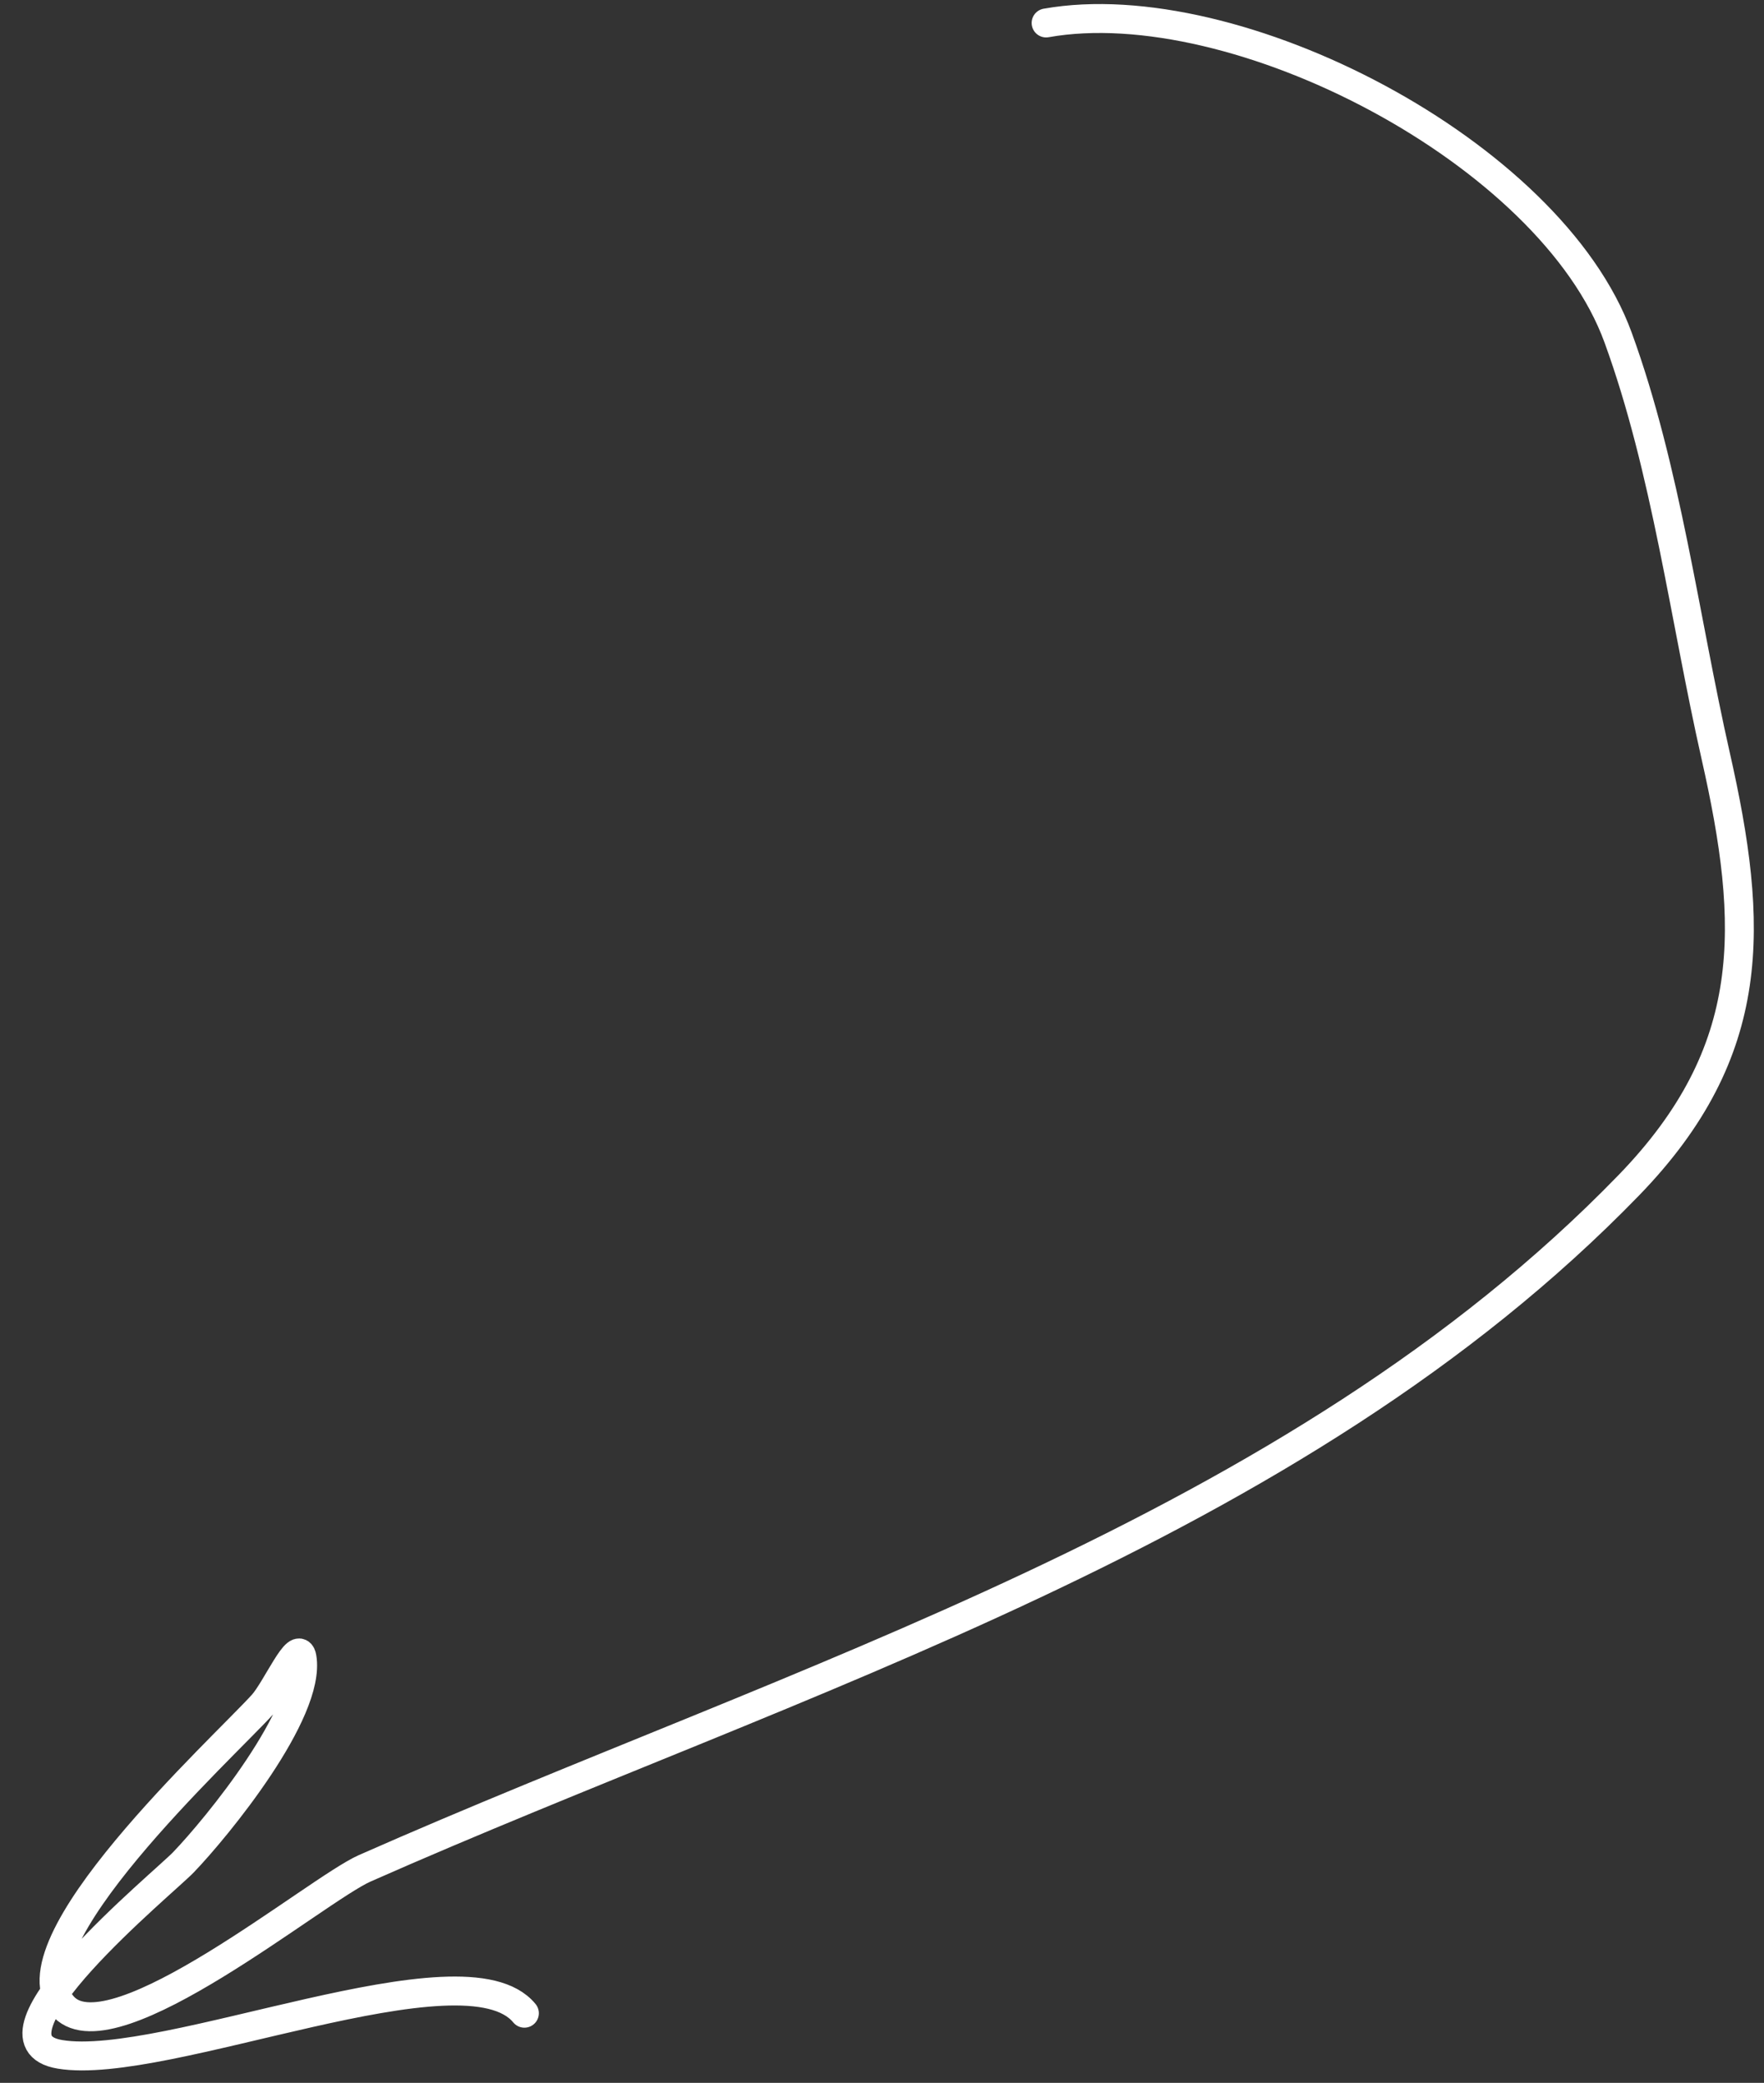 <?xml version="1.0" encoding="UTF-8"?> <svg xmlns="http://www.w3.org/2000/svg" width="61" height="72" viewBox="0 0 61 72" fill="none"><rect x="0" y="0" width="61" height="72" fill="#333333" stroke="none"/> <path d="M36.175 0.794C42.726 -0.371 53.622 5.266 55.955 11.669C57.62 16.238 58.256 21.384 59.327 26.118C60.657 31.997 60.824 36.332 56.325 40.971C44.711 52.946 27.53 57.991 12.611 64.584C10.947 65.319 3.954 71.138 2.22 69.389C0.165 67.316 7.732 60.41 9.082 58.917C9.555 58.394 10.326 56.599 10.443 57.296C10.763 59.193 7.493 63.18 6.341 64.377C5.644 65.102 -0.969 70.505 2.069 71.013C5.698 71.621 16.07 67.071 18.134 69.592" stroke="white" stroke-linecap="round"></path> </svg> 
